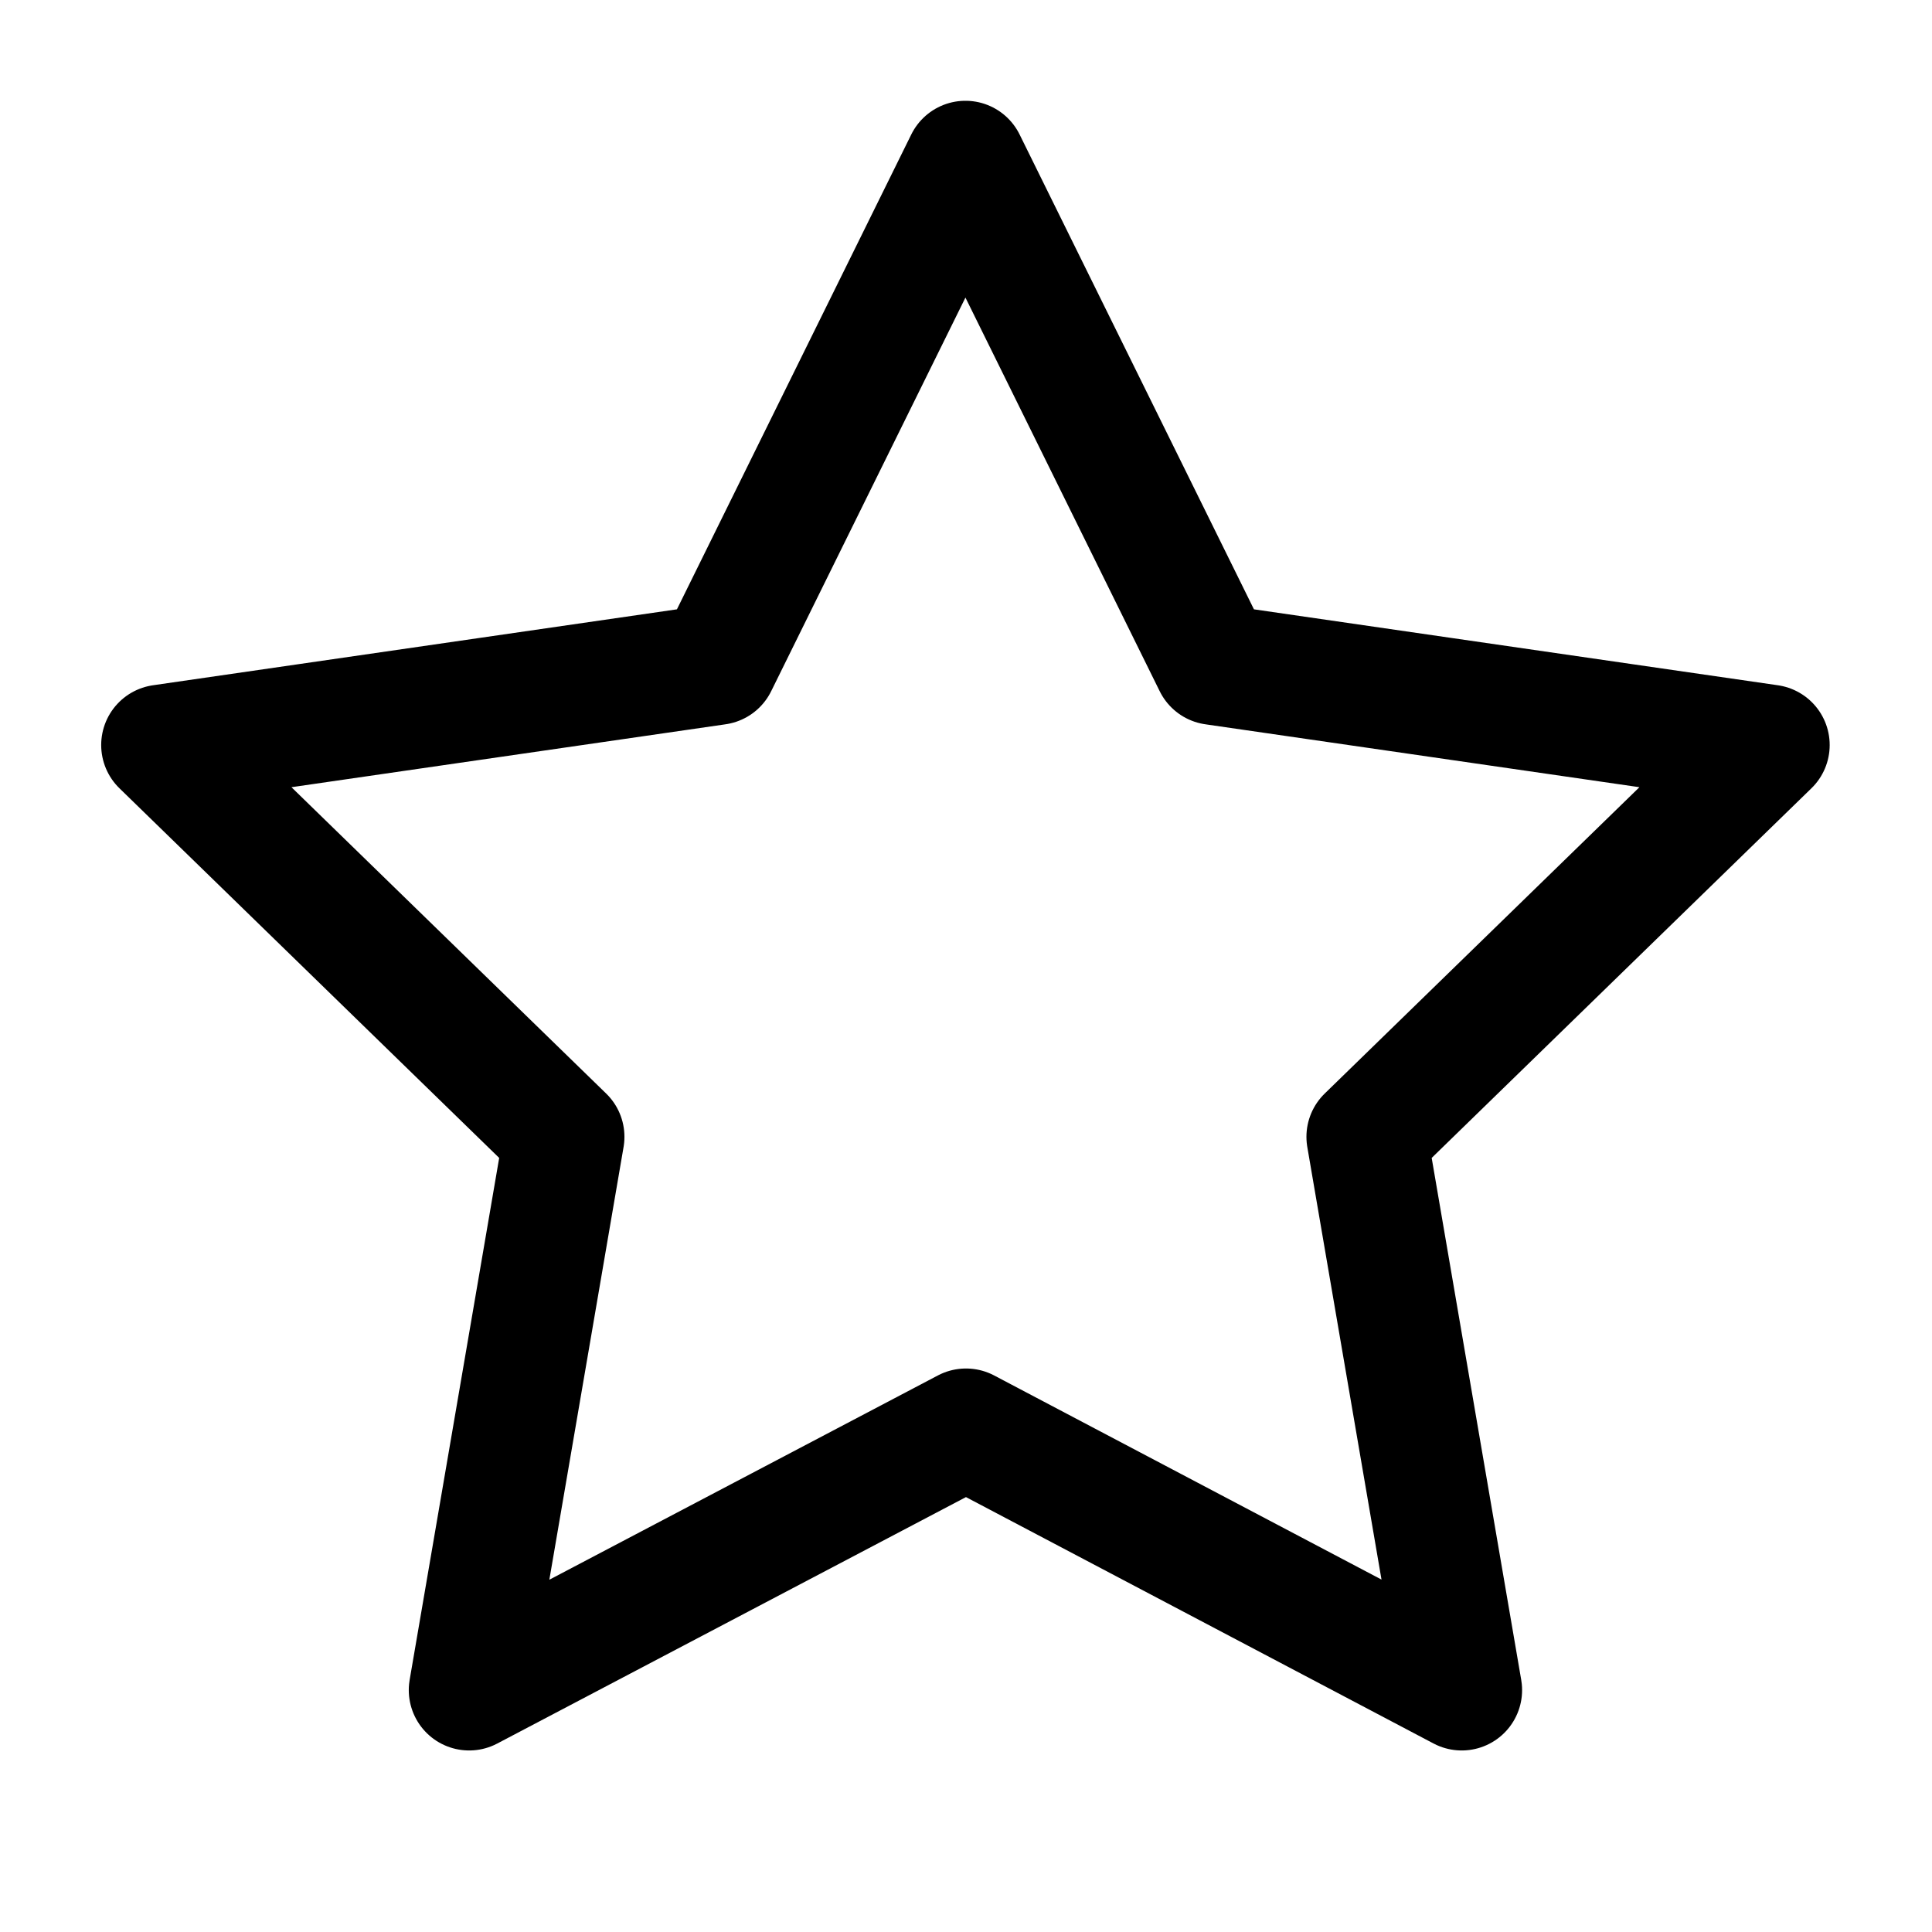 <svg height="24" width="24" xmlns="http://www.w3.org/2000/svg" role="presentation" aria-hidden="true" stroke-linejoin="round" stroke-linecap="round" stroke-width="1.5" stroke="currentColor" fill="none" viewBox="0 0 24 24" class="icon icon--small icon--type-star" xmlns:xlink="http://www.w3.org/1999/xlink"><path stroke-width="1.5px" fill="none" d="M0 0h24v24H0z" stroke="none"></path><path stroke-width="1.5px" fill="none" stroke="#000000" d="M12 17.75l-6.172 3.245l1.179 -6.873l-5 -4.867l6.9 -1l3.086 -6.253l3.086 6.253l6.9 1l-5 4.867l1.179 6.873z"></path></svg>